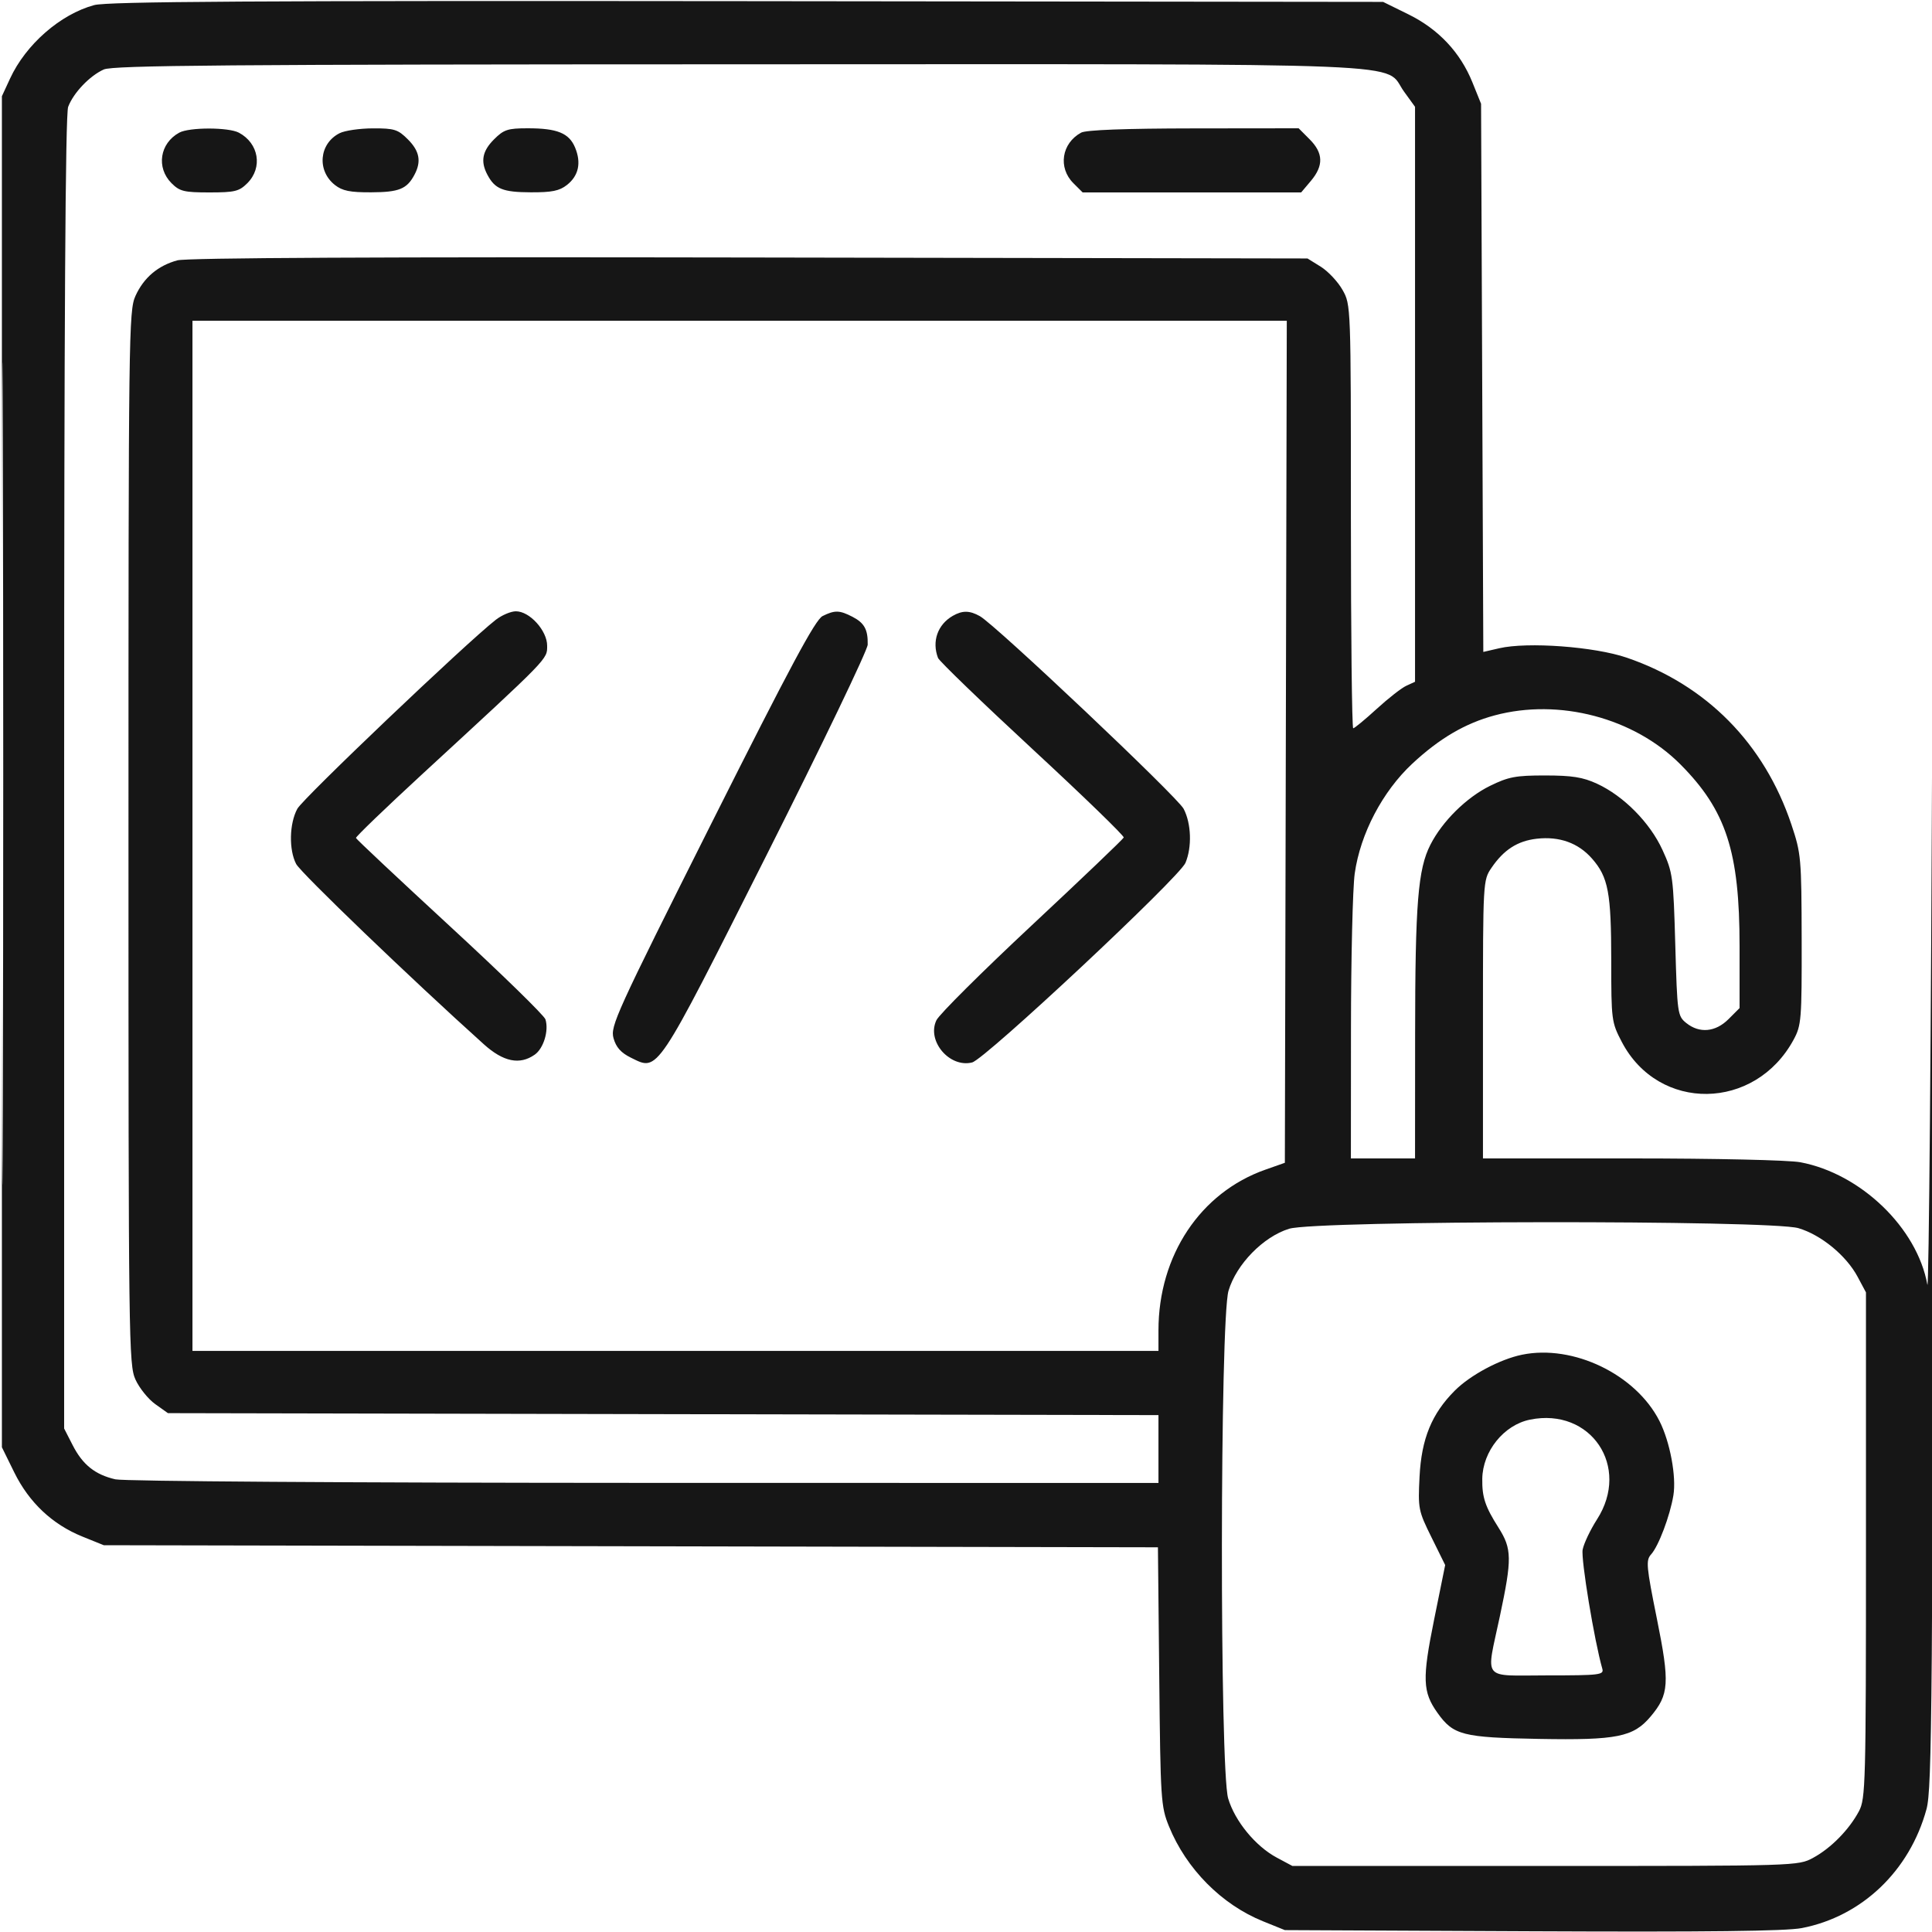 <svg width="50" height="50" viewBox="0 0 50 50" fill="none" xmlns="http://www.w3.org/2000/svg">
<g clip-path="url(#clip0_401_688)">
<path fill-rule="evenodd" clip-rule="evenodd" d="M2.437 0.132C1.562 0.369 0.668 1.15 0.26 2.034L0.049 2.49V19.973V37.455L0.37 38.107C0.754 38.886 1.355 39.452 2.134 39.767L2.686 39.99L16.326 40.017L29.967 40.044L30.001 43.386C30.033 46.58 30.044 46.752 30.253 47.266C30.702 48.368 31.616 49.291 32.69 49.724L33.252 49.951L39.648 49.981C44.182 50.002 46.215 49.978 46.628 49.899C48.184 49.599 49.423 48.418 49.858 46.819C50.001 46.296 50.018 44.15 50.04 24.512C50.06 6.054 50.055 5.106 50.008 18.213C49.977 26.699 49.919 33.465 49.88 33.247C49.615 31.778 48.159 30.374 46.593 30.079C46.294 30.023 44.41 29.98 42.223 29.98H38.379V26.382C38.379 22.81 38.381 22.78 38.599 22.46C38.918 21.991 39.274 21.763 39.772 21.706C40.358 21.64 40.846 21.815 41.201 22.22C41.623 22.701 41.698 23.101 41.699 24.867C41.699 26.401 41.706 26.456 41.972 26.965C42.924 28.786 45.421 28.753 46.42 26.904C46.619 26.536 46.631 26.388 46.627 24.316C46.622 22.199 46.613 22.091 46.361 21.338C45.658 19.241 44.162 17.725 42.099 17.02C41.264 16.735 39.532 16.607 38.799 16.777L38.388 16.872L38.359 9.779L38.33 2.686L38.107 2.134C37.792 1.354 37.227 0.753 36.447 0.37L35.795 0.049L19.338 0.03C6.552 0.016 2.782 0.039 2.437 0.132ZM2.686 1.798C2.322 1.961 1.901 2.402 1.764 2.765C1.692 2.956 1.66 8.256 1.66 20.005V36.97L1.88 37.4C2.139 37.907 2.459 38.163 2.986 38.285C3.206 38.336 9.039 38.375 16.675 38.377L29.981 38.379V37.501V36.623L17.163 36.598L4.346 36.572L4.017 36.338C3.836 36.209 3.606 35.923 3.506 35.703C3.332 35.319 3.325 34.756 3.325 21.68C3.325 8.627 3.332 8.04 3.506 7.658C3.721 7.185 4.089 6.873 4.593 6.737C4.837 6.672 9.846 6.647 19.4 6.664L33.838 6.689L34.184 6.904C34.373 7.023 34.626 7.292 34.745 7.504C34.961 7.887 34.961 7.894 34.961 13.368C34.961 16.382 34.988 18.848 35.021 18.848C35.053 18.848 35.326 18.623 35.627 18.348C35.927 18.073 36.274 17.802 36.397 17.747L36.621 17.644V10.204V2.764L36.338 2.373C35.779 1.601 37.205 1.66 19.114 1.664C5.851 1.667 2.926 1.691 2.686 1.798ZM0.048 20.02C0.048 29.5 0.059 33.378 0.073 28.638C0.087 23.898 0.087 16.141 0.073 11.401C0.059 6.661 0.048 10.54 0.048 20.02ZM4.639 3.433C4.134 3.709 4.038 4.339 4.439 4.741C4.651 4.953 4.763 4.98 5.42 4.98C6.077 4.98 6.189 4.953 6.401 4.741C6.804 4.338 6.699 3.709 6.183 3.434C5.915 3.291 4.899 3.291 4.639 3.433ZM8.789 3.447C8.259 3.715 8.195 4.415 8.667 4.787C8.861 4.94 9.06 4.98 9.608 4.977C10.327 4.974 10.53 4.892 10.726 4.523C10.909 4.179 10.859 3.91 10.555 3.606C10.299 3.35 10.205 3.32 9.651 3.322C9.311 3.323 8.923 3.379 8.789 3.447ZM12.786 3.606C12.481 3.91 12.431 4.179 12.614 4.523C12.81 4.892 13.013 4.974 13.732 4.977C14.28 4.98 14.479 4.94 14.672 4.787C14.976 4.549 15.048 4.212 14.882 3.816C14.726 3.444 14.419 3.32 13.658 3.32C13.139 3.32 13.038 3.354 12.786 3.606ZM27.979 3.433C27.474 3.709 27.377 4.339 27.779 4.741L28.019 4.98H30.846H33.674L33.927 4.68C34.258 4.286 34.248 3.96 33.894 3.606L33.609 3.32L30.891 3.323C29.114 3.325 28.106 3.363 27.979 3.433ZM4.981 21.631V34.961H17.481H29.981V34.429C29.981 32.493 31.065 30.863 32.747 30.271L33.252 30.093L33.277 19.197L33.302 8.301H19.141H4.981V21.631ZM12.831 16.04C12.066 16.638 7.84 20.662 7.695 20.931C7.487 21.315 7.473 21.99 7.664 22.359C7.783 22.589 10.647 25.34 12.522 27.026C13.028 27.481 13.45 27.567 13.838 27.295C14.068 27.134 14.208 26.672 14.116 26.381C14.084 26.279 12.971 25.194 11.643 23.97C10.315 22.745 9.221 21.718 9.212 21.687C9.203 21.656 9.972 20.916 10.921 20.041C14.24 16.984 14.16 17.066 14.16 16.711C14.16 16.32 13.706 15.82 13.351 15.82C13.22 15.82 12.986 15.919 12.831 16.04ZM21.289 15.944C21.1 16.037 20.456 17.238 18.415 21.302C15.94 26.234 15.791 26.56 15.878 26.869C15.945 27.106 16.07 27.246 16.332 27.375C17.042 27.723 16.955 27.854 19.844 22.119C21.278 19.272 22.453 16.826 22.456 16.683C22.464 16.294 22.37 16.122 22.063 15.963C21.729 15.79 21.606 15.787 21.289 15.944ZM24.658 15.938C24.265 16.164 24.112 16.6 24.276 17.028C24.308 17.11 25.409 18.173 26.723 19.389C28.037 20.605 29.099 21.634 29.082 21.675C29.066 21.717 27.998 22.737 26.709 23.941C25.42 25.145 24.306 26.253 24.235 26.403C23.977 26.937 24.573 27.643 25.159 27.496C25.496 27.411 30.52 22.71 30.68 22.33C30.851 21.922 30.831 21.313 30.633 20.933C30.475 20.626 25.763 16.171 25.359 15.946C25.093 15.797 24.908 15.795 24.658 15.938ZM38.682 18.514C37.918 18.719 37.251 19.111 36.55 19.764C35.778 20.484 35.205 21.578 35.06 22.607C35.008 22.983 34.964 24.796 34.963 26.636L34.961 29.98H35.791H36.621L36.623 26.782C36.625 23.379 36.696 22.493 37.019 21.861C37.329 21.253 37.952 20.638 38.56 20.339C39.039 20.104 39.227 20.068 39.99 20.069C40.686 20.069 40.965 20.114 41.33 20.282C42.02 20.6 42.703 21.291 43.026 21.999C43.292 22.581 43.306 22.688 43.356 24.447C43.407 26.233 43.415 26.293 43.639 26.474C43.98 26.75 44.397 26.712 44.734 26.375L45.02 26.089V24.486C45.02 22.04 44.672 20.971 43.488 19.781C42.291 18.578 40.349 18.066 38.682 18.514ZM33.363 31.8C32.695 32.005 31.998 32.718 31.794 33.404C31.571 34.156 31.563 45.796 31.785 46.544C31.959 47.131 32.493 47.781 33.043 48.075L33.447 48.291H39.99C46.511 48.291 46.535 48.29 46.924 48.08C47.384 47.831 47.855 47.352 48.109 46.875C48.281 46.551 48.291 46.184 48.291 39.99V33.447L48.075 33.043C47.781 32.493 47.131 31.959 46.544 31.785C45.82 31.57 34.069 31.583 33.363 31.8ZM39.39 35.06C38.818 35.177 38.054 35.585 37.65 35.989C37.053 36.587 36.788 37.233 36.738 38.213C36.696 39.045 36.706 39.097 37.048 39.788L37.401 40.503L37.115 41.914C36.804 43.451 36.816 43.787 37.203 44.33C37.614 44.907 37.851 44.967 39.833 45.003C41.848 45.039 42.272 44.954 42.719 44.422C43.197 43.854 43.216 43.558 42.881 41.897C42.606 40.534 42.592 40.381 42.73 40.228C42.923 40.015 43.219 39.231 43.307 38.701C43.388 38.212 43.219 37.312 42.947 36.776C42.335 35.569 40.715 34.788 39.39 35.06ZM39.597 36.74C38.92 36.877 38.371 37.558 38.361 38.273C38.355 38.749 38.435 38.99 38.781 39.535C39.129 40.084 39.133 40.338 38.818 41.822C38.456 43.529 38.32 43.359 40.046 43.359C41.401 43.359 41.513 43.346 41.468 43.188C41.263 42.476 40.911 40.344 40.959 40.103C40.991 39.941 41.159 39.589 41.331 39.321C42.205 37.959 41.172 36.421 39.597 36.74Z" fill="#161616"/>
</g>
<defs>
<clipPath id="clip0_401_688">
<rect width="50" height="50" fill="white"/>
</clipPath>
</defs>
</svg>
